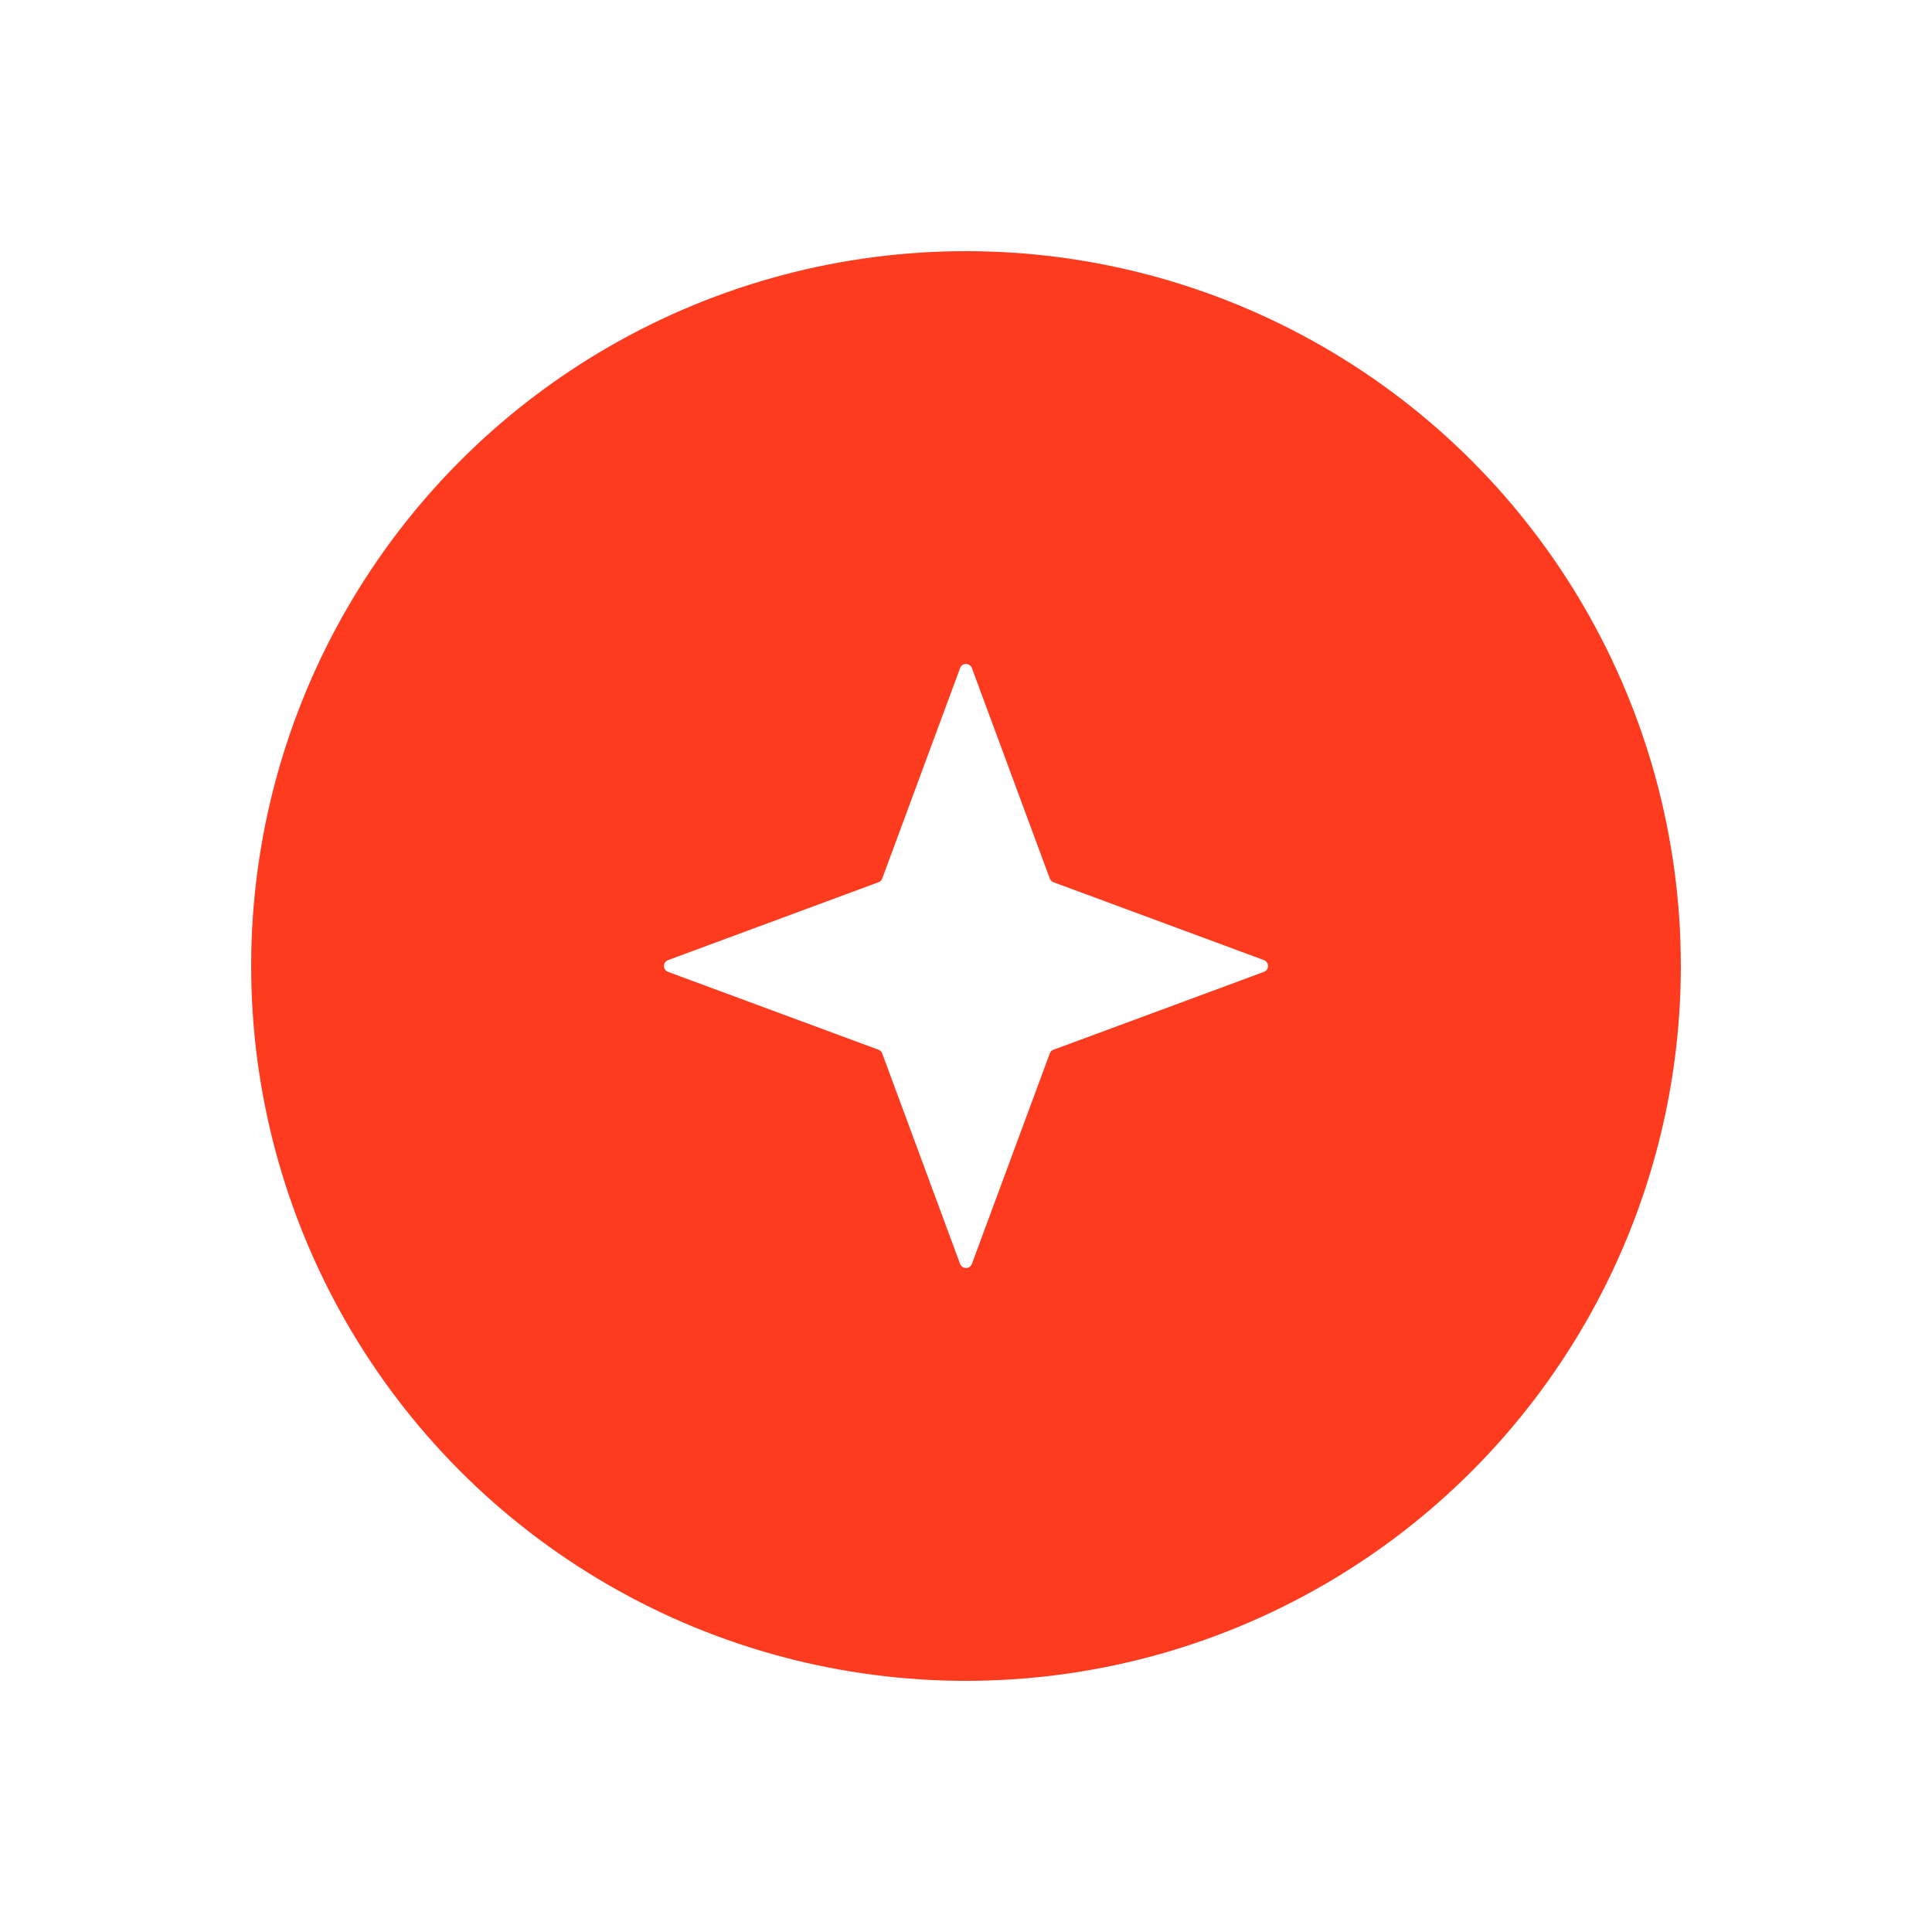 <svg width="100" height="100" viewBox="0 0 100 100" fill="none" xmlns="http://www.w3.org/2000/svg">
<rect width="100" height="100" fill="white"/>
<circle cx="50" cy="50" r="37" fill="#FE3B1F"/>
<path d="M49.695 34.579C49.8 34.296 50.2 34.296 50.305 34.579L54.336 45.472C54.368 45.561 54.438 45.631 54.527 45.664L65.421 49.695C65.703 49.8 65.703 50.2 65.421 50.304L54.527 54.335C54.438 54.368 54.368 54.438 54.336 54.527L50.305 65.42C50.2 65.703 49.8 65.703 49.695 65.42L45.664 54.527C45.632 54.438 45.562 54.368 45.473 54.335L34.58 50.304C34.297 50.2 34.297 49.8 34.58 49.695L45.473 45.664C45.562 45.631 45.632 45.561 45.664 45.472L49.695 34.579Z" fill="white"/>
</svg>
